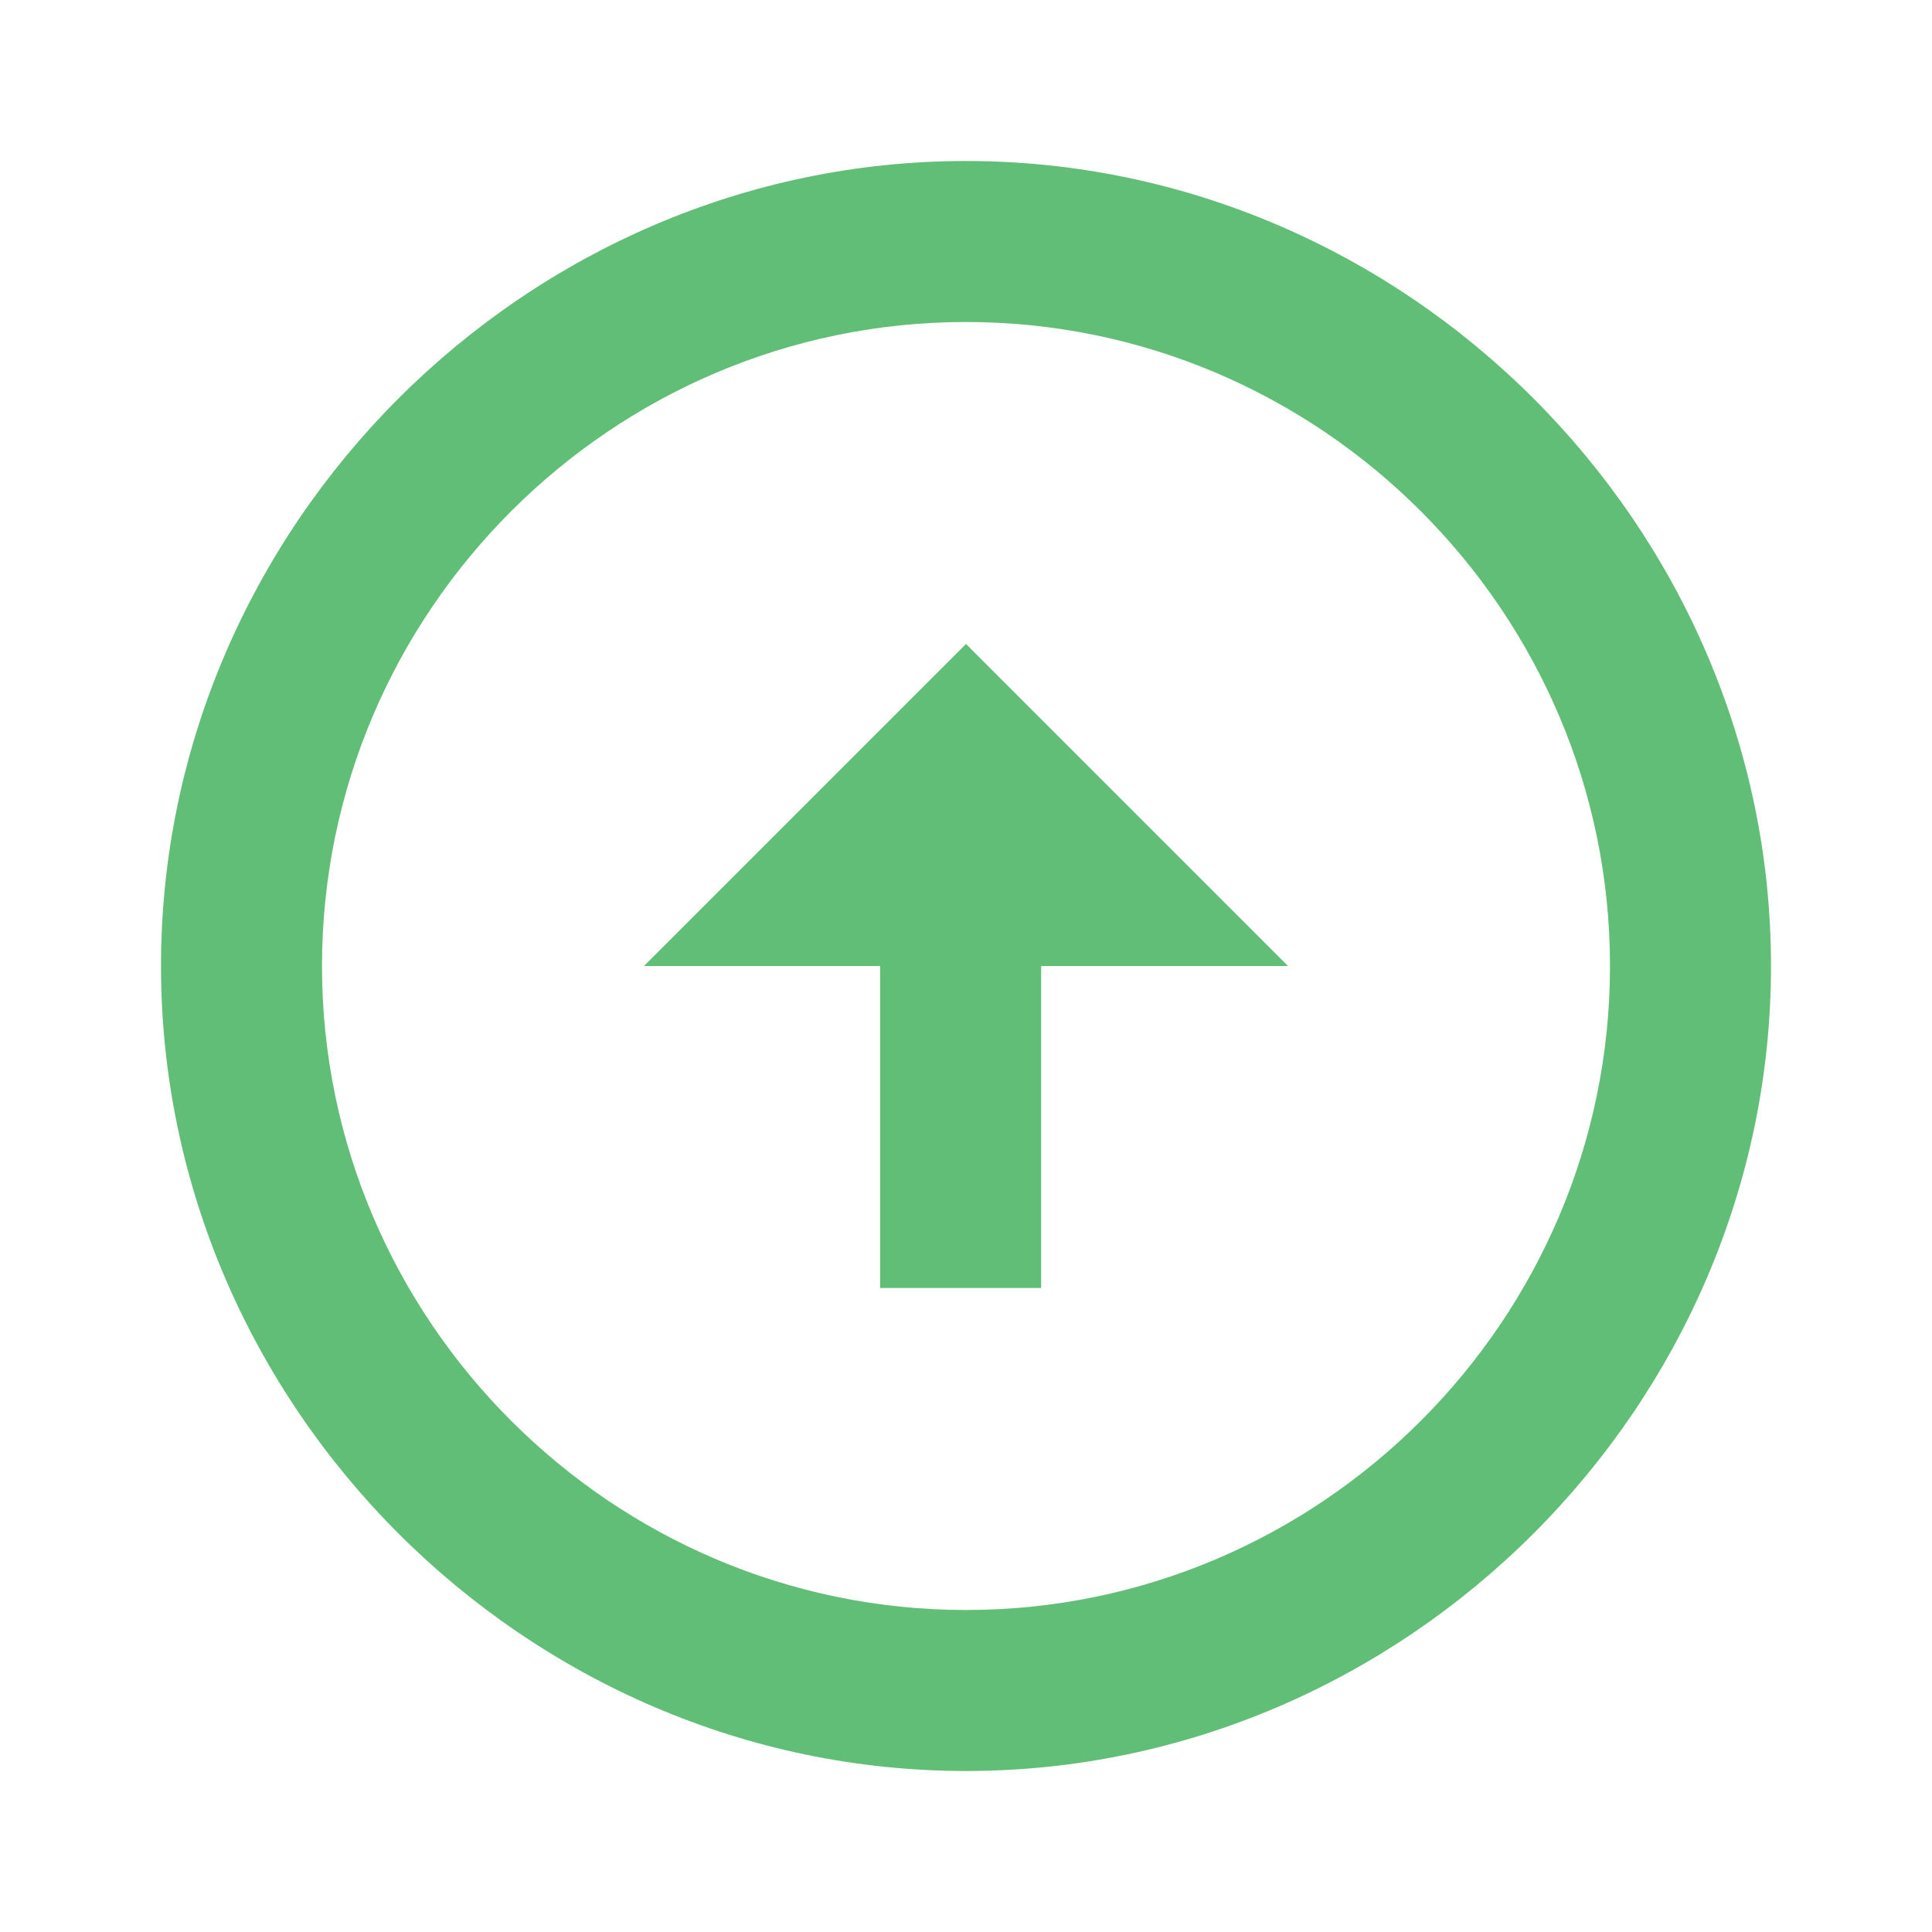 <?xml version="1.0" encoding="UTF-8"?> <!-- Generator: Adobe Illustrator 24.2.0, SVG Export Plug-In . SVG Version: 6.00 Build 0) --> <svg xmlns="http://www.w3.org/2000/svg" xmlns:xlink="http://www.w3.org/1999/xlink" id="Layer_1" x="0px" y="0px" viewBox="0 0 18 18" style="enable-background:new 0 0 18 18;" xml:space="preserve"> <style type="text/css"> .st0{fill:none;} .st1{fill:#61BE76;} </style> <g> <rect class="st0" width="18" height="18"></rect> <path class="st1" d="M9,15c-3.3,0-6-2.7-6-6s2.7-6,6-6s6,2.7,6,6S12.3,15,9,15 M9,16.5c4.1,0,7.5-3.4,7.5-7.5S13.1,1.5,9,1.5 S1.5,4.9,1.5,9S4.9,16.5,9,16.5L9,16.5z M8.2,9v3h1.5V9H12L9,6L6,9H8.2z"></path> </g> </svg> 
